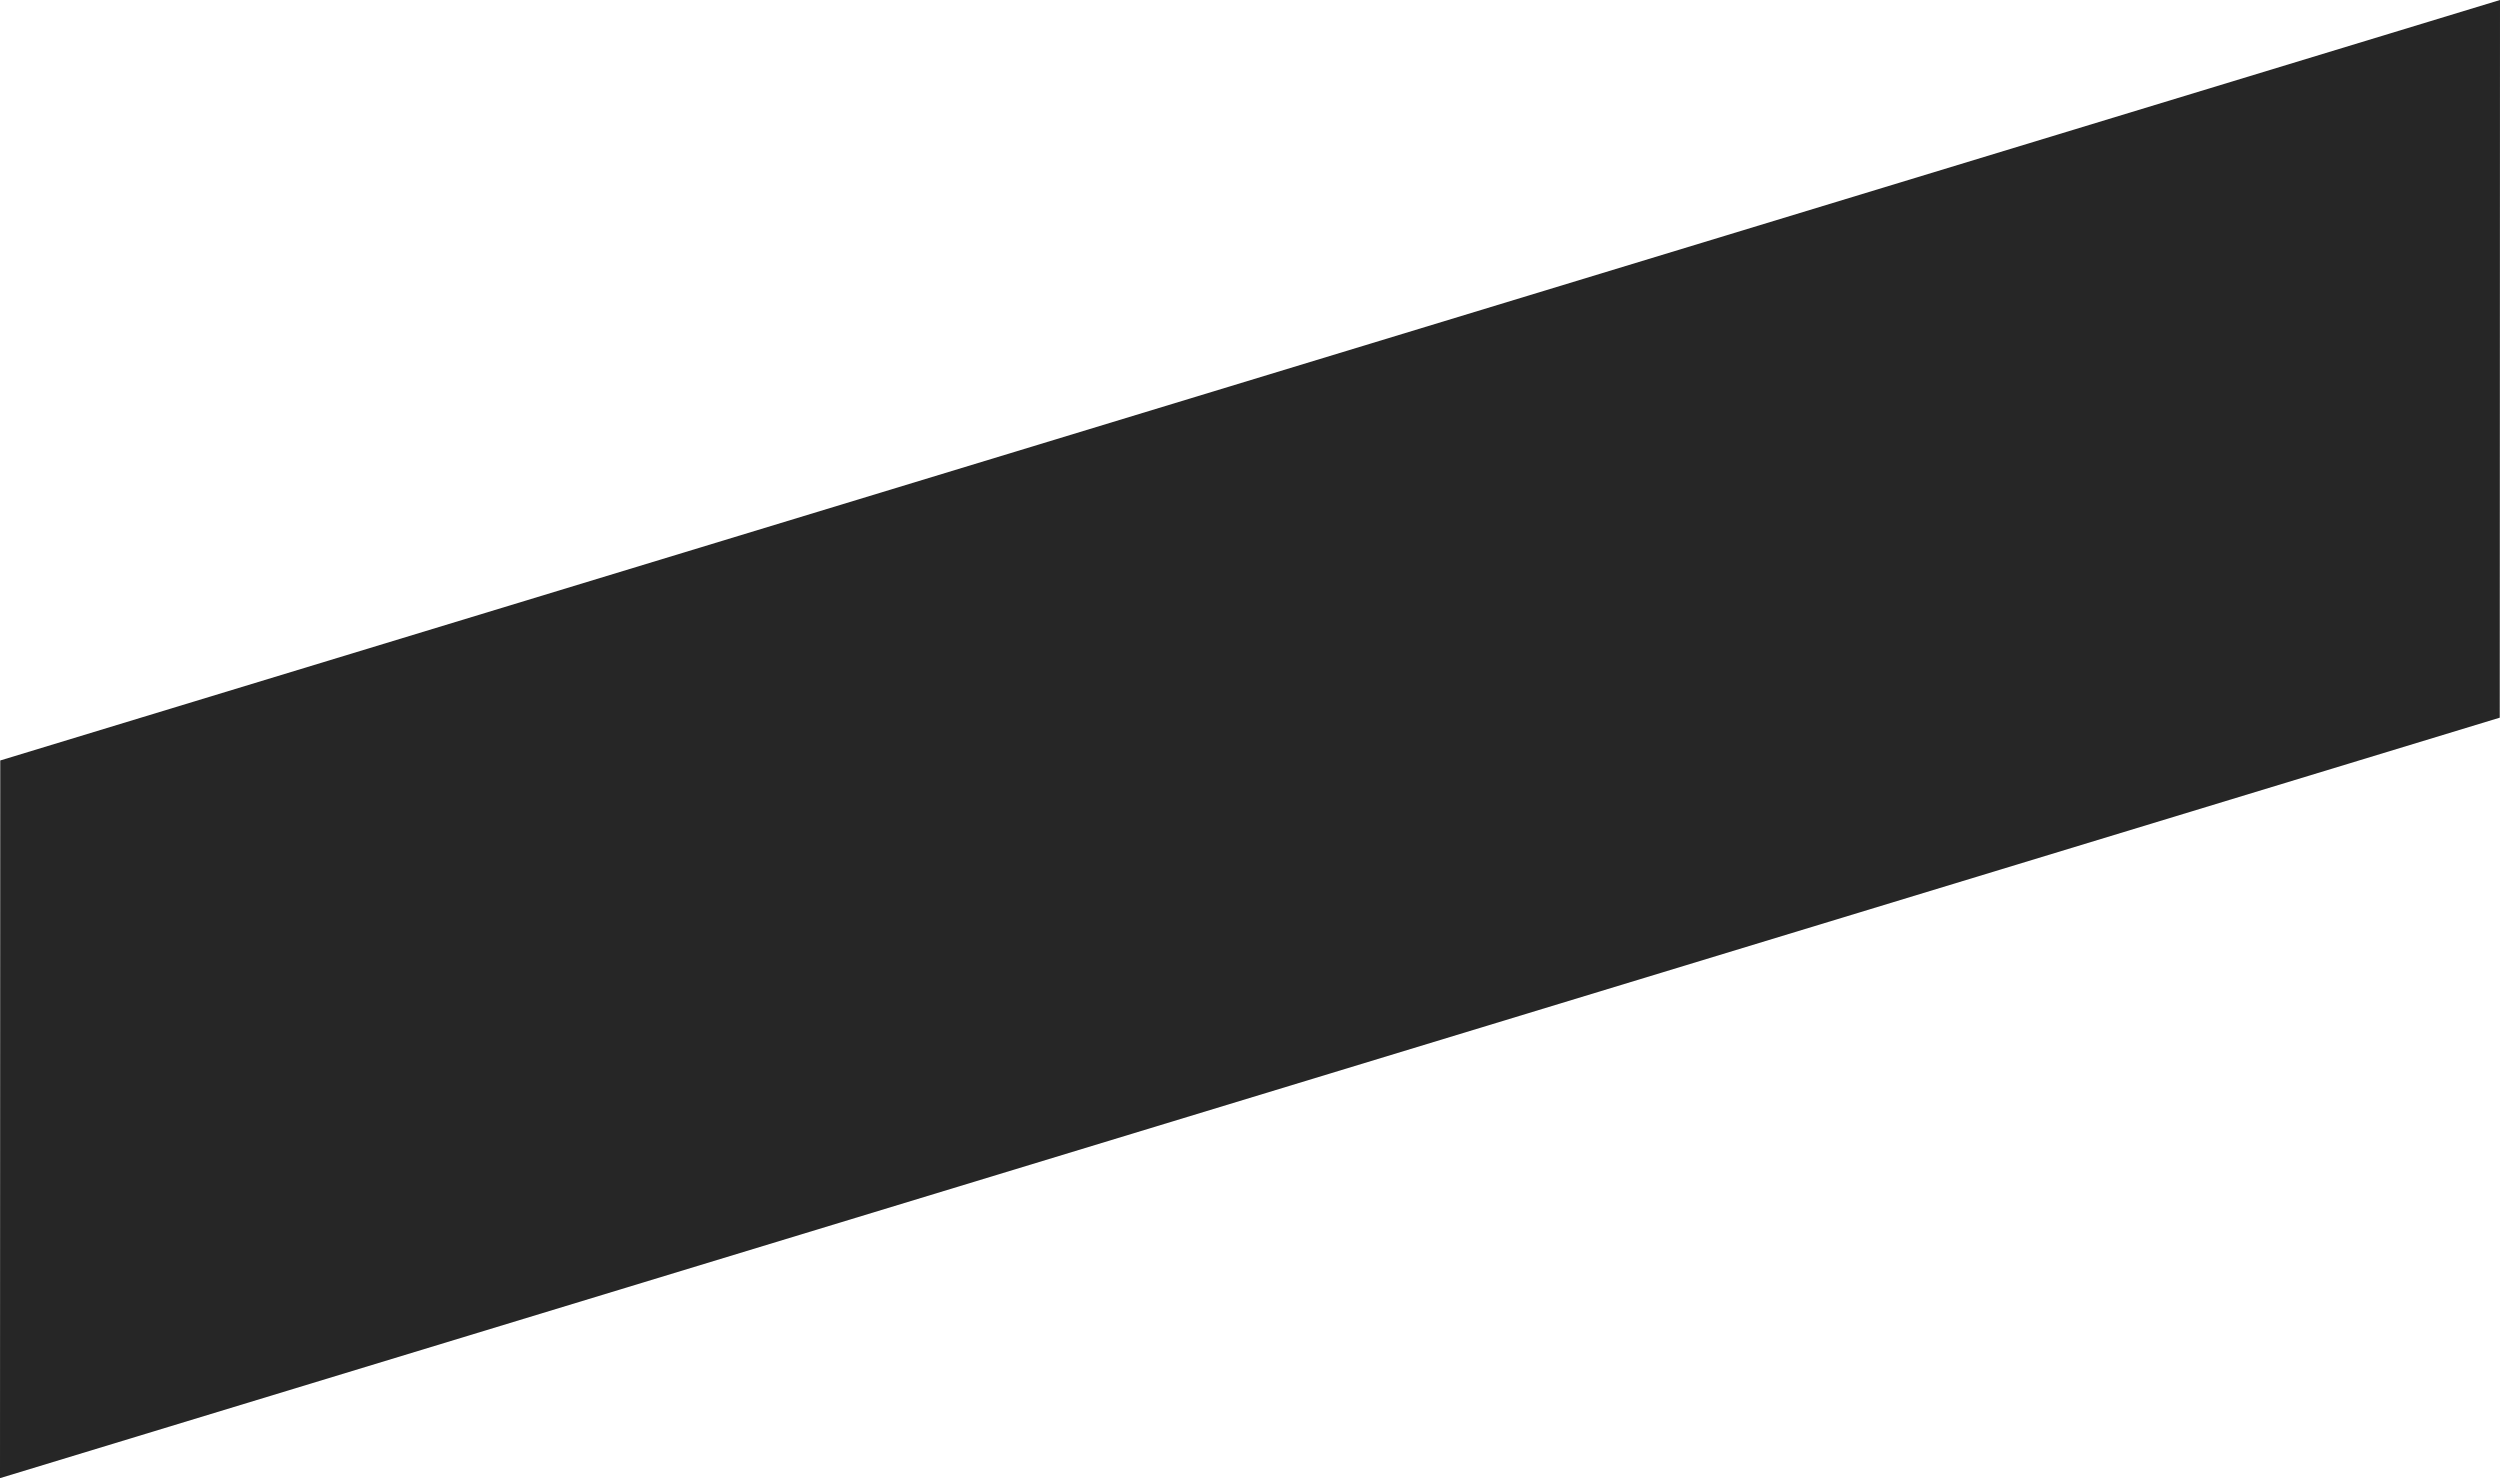 <?xml version="1.0" encoding="UTF-8"?> <svg xmlns="http://www.w3.org/2000/svg" id="Слой_1" data-name="Слой 1" viewBox="0 0 1643.65 971.81"> <defs> <style>.cls-1{fill:#262626;}</style> </defs> <polygon class="cls-1" points="1643.65 0 0.17 499.98 0 971.82 1643.48 471.84 1643.65 0"></polygon> </svg> 